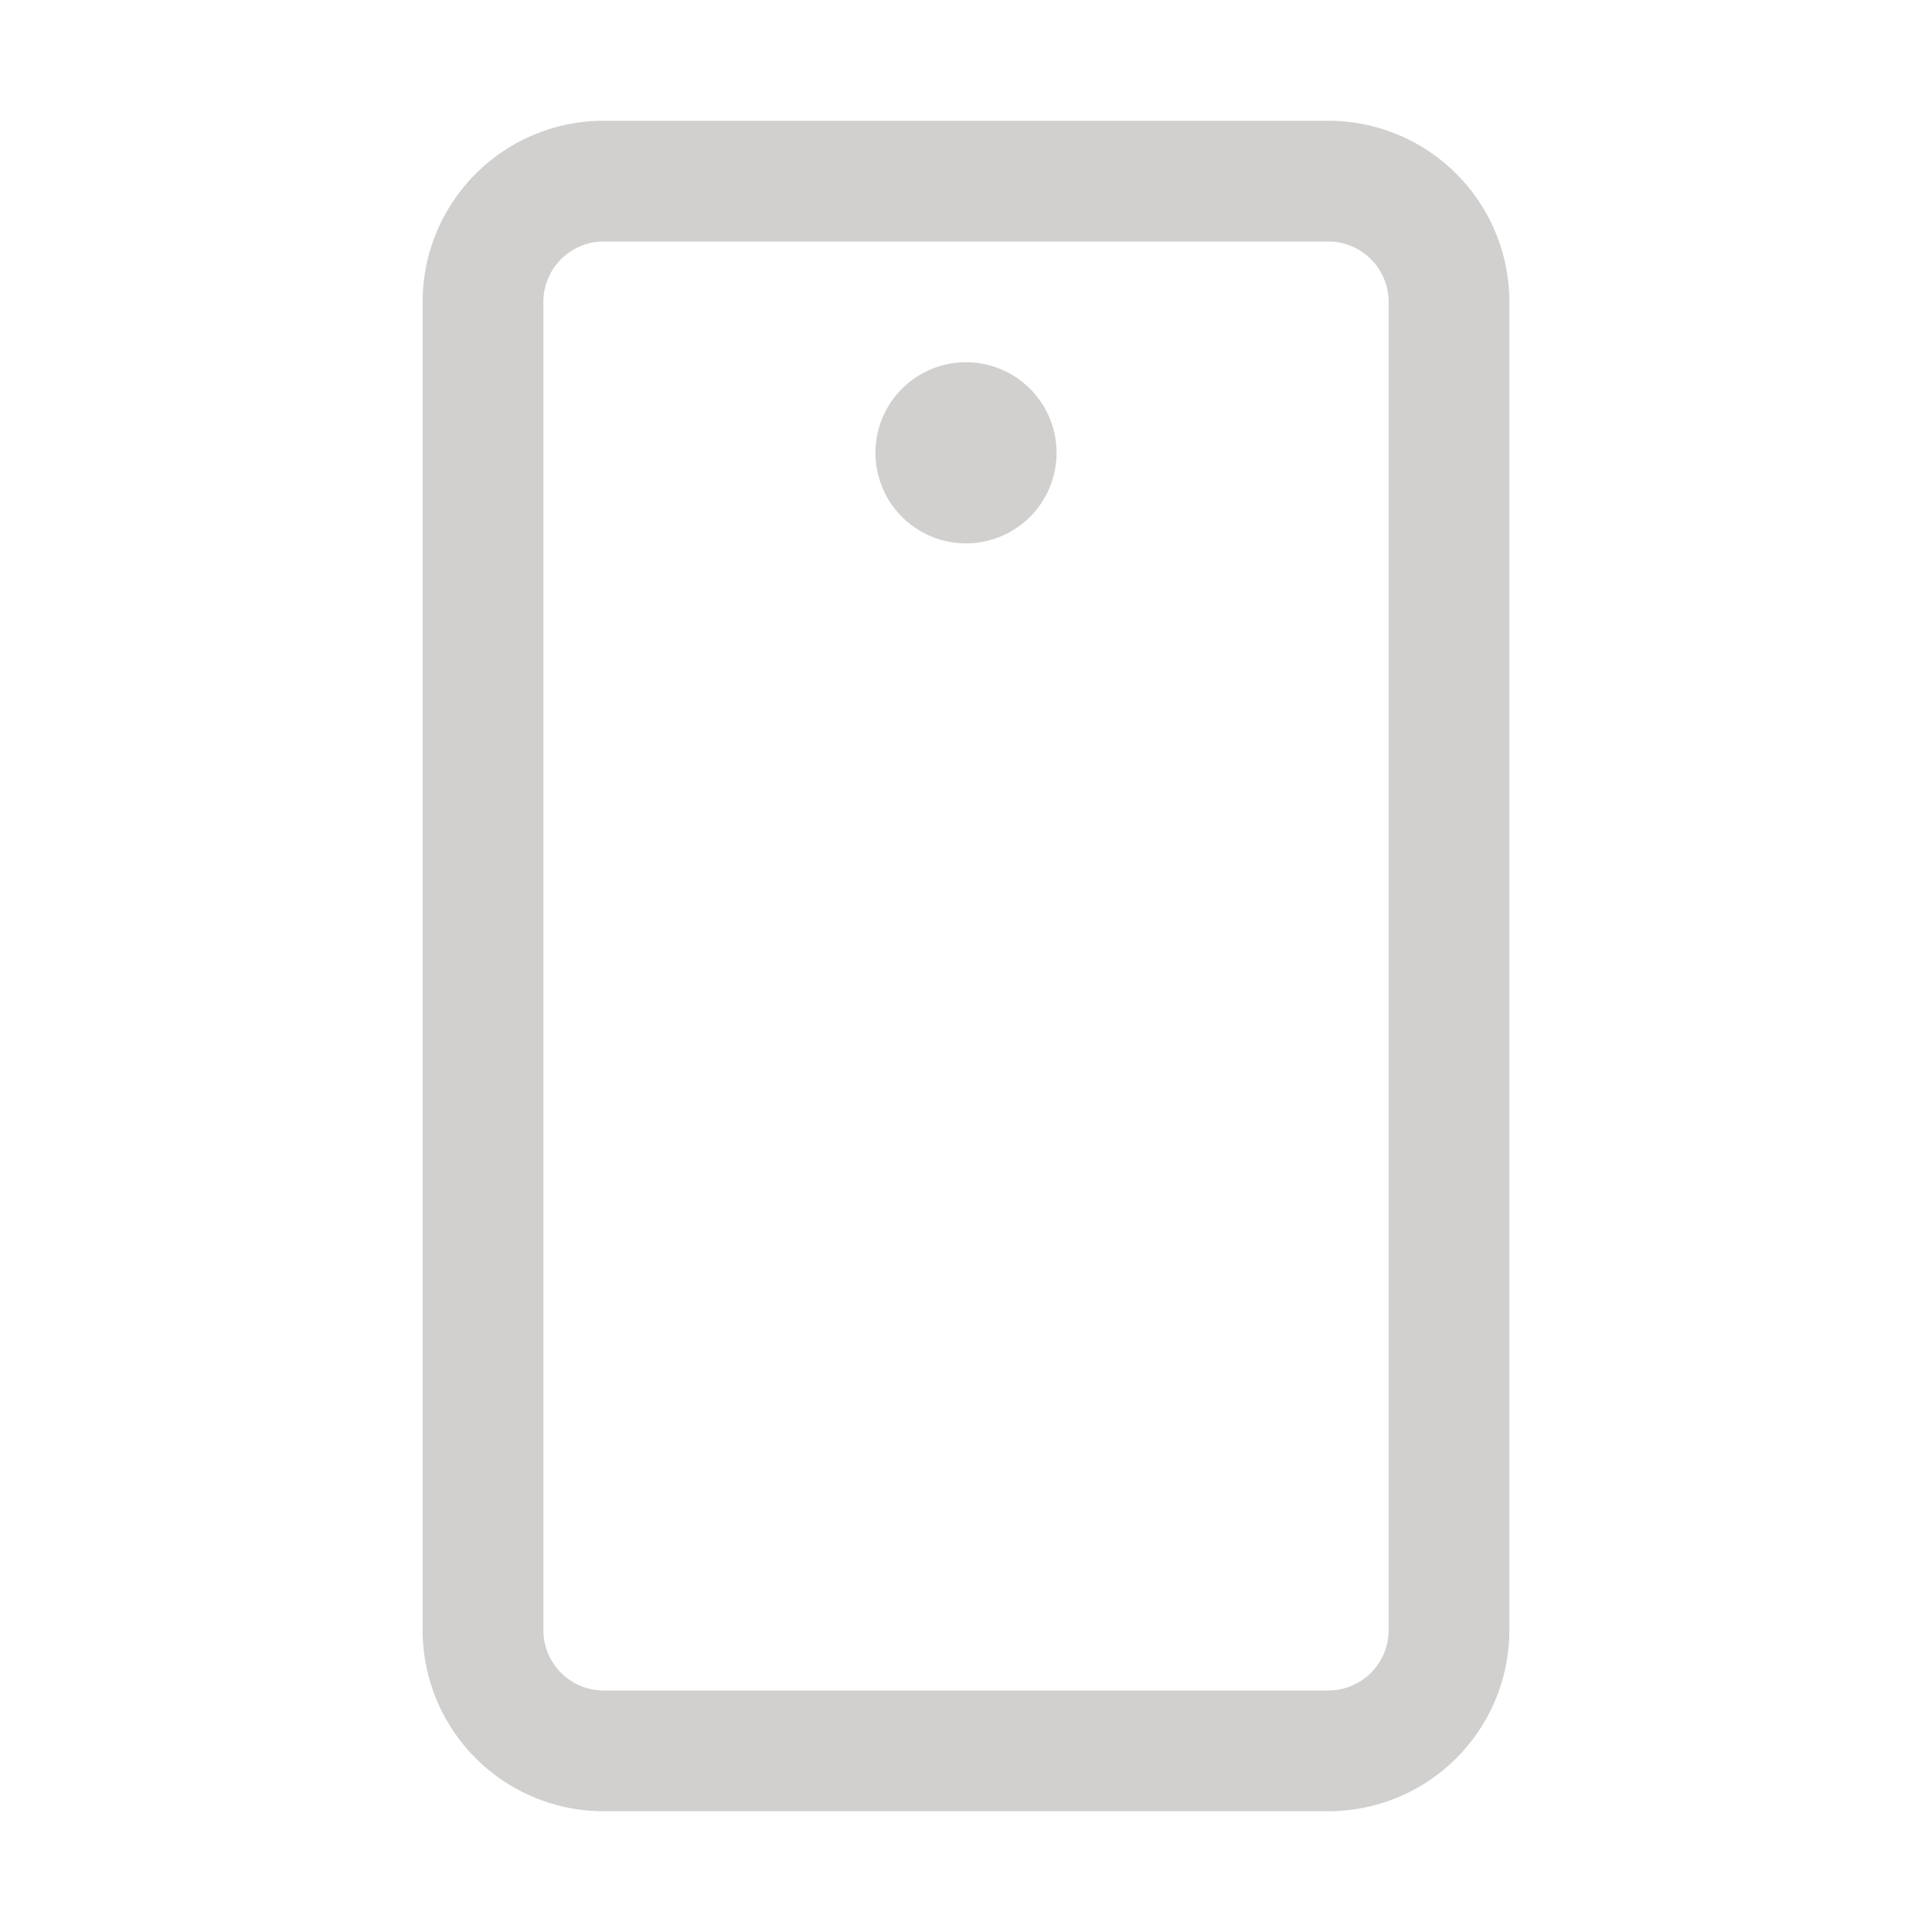 <svg xmlns="http://www.w3.org/2000/svg" width="24" height="24" fill="#d2d0ce" viewBox="0 0 256 256"><path d="M176,16H80A24,24,0,0,0,56,40V216a24,24,0,0,0,24,24h96a24,24,0,0,0,24-24V40A24,24,0,0,0,176,16Zm8,200a8,8,0,0,1-8,8H80a8,8,0,0,1-8-8V40a8,8,0,0,1,8-8h96a8,8,0,0,1,8,8ZM140,60a12,12,0,1,1-12-12A12,12,0,0,1,140,60Z"></path></svg>